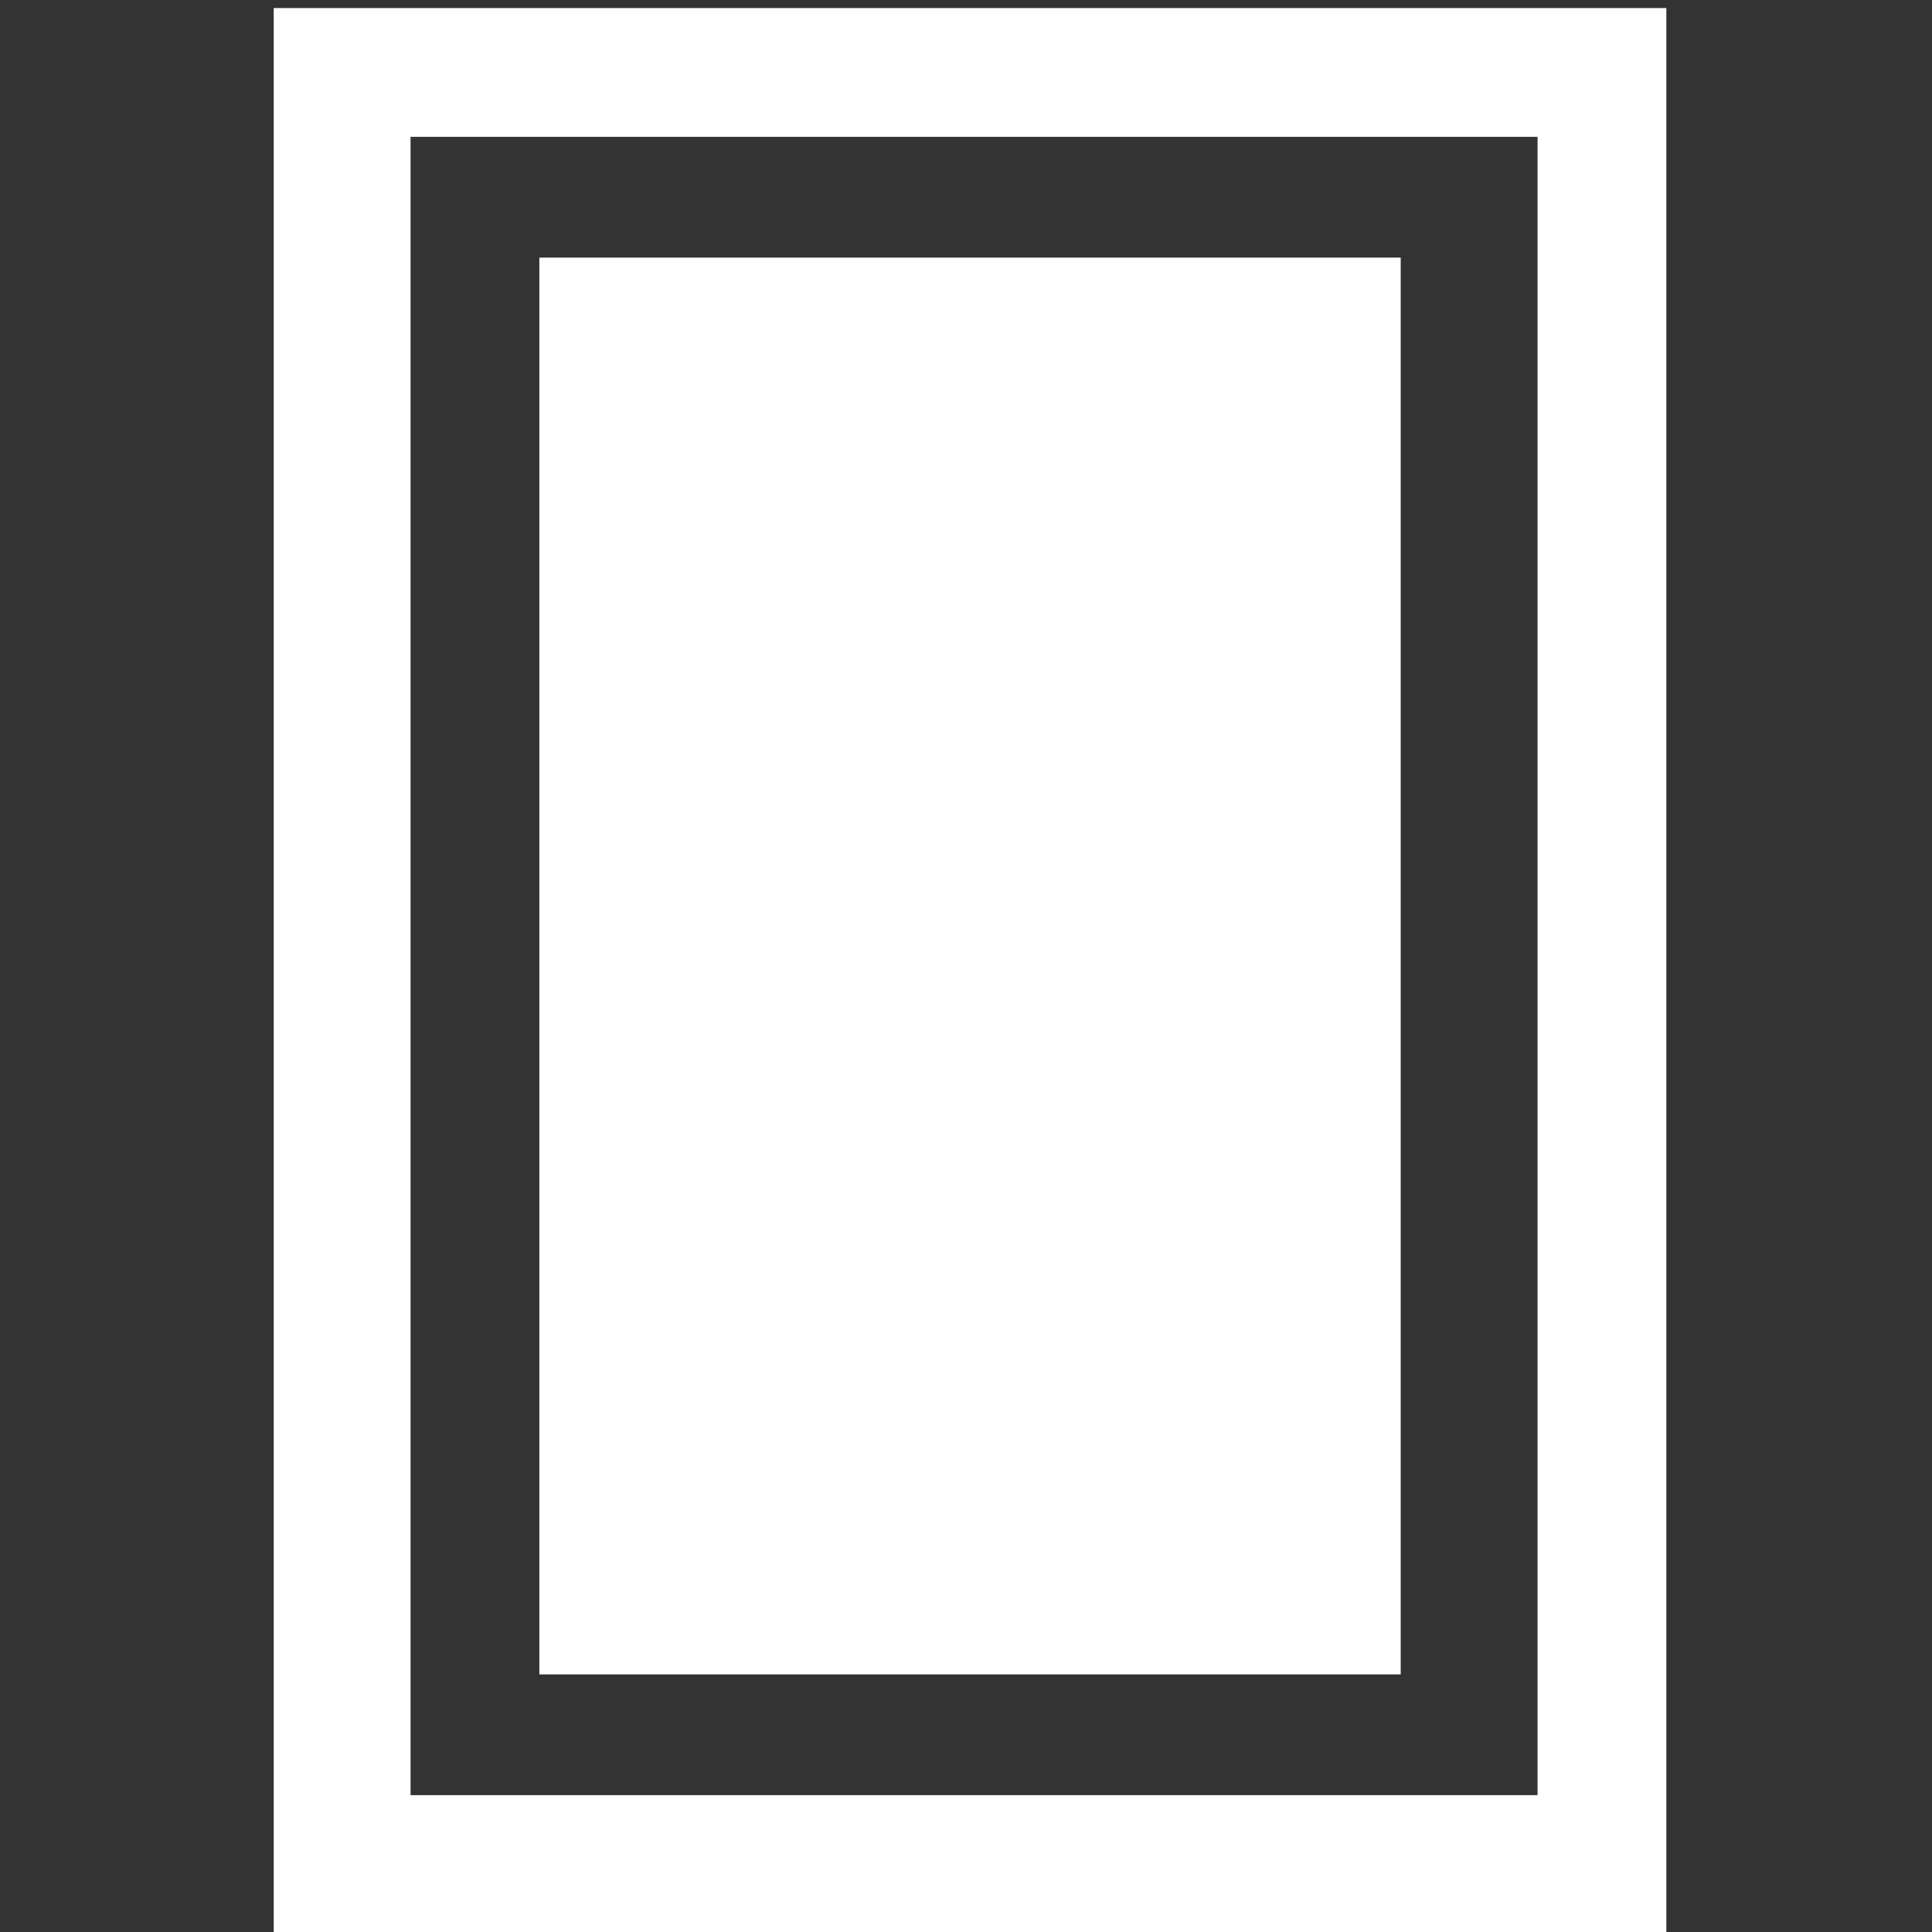 <svg version="1.1" xmlns="http://www.w3.org/2000/svg" xmlns:xlink="http://www.w3.org/1999/xlink" x="0px" y="0px"
	 viewBox="0 0 24 24" style="enable-background:new 0 0 24 24;" xml:space="preserve">
<rect x="0" y="0" width="24" height="24" fill="#333333" stroke="none"/>
<path style="fill:#FFFFFF;" d="M20.7,24H3.4V0.1h17.3V24z M5.1,22.3h14V1.7h-14V22.3z"/>
<path style="fill:#FFFFFF;" d="M17.4,20.8H6.7V3.2h10.7V20.8z"/>
</svg>
